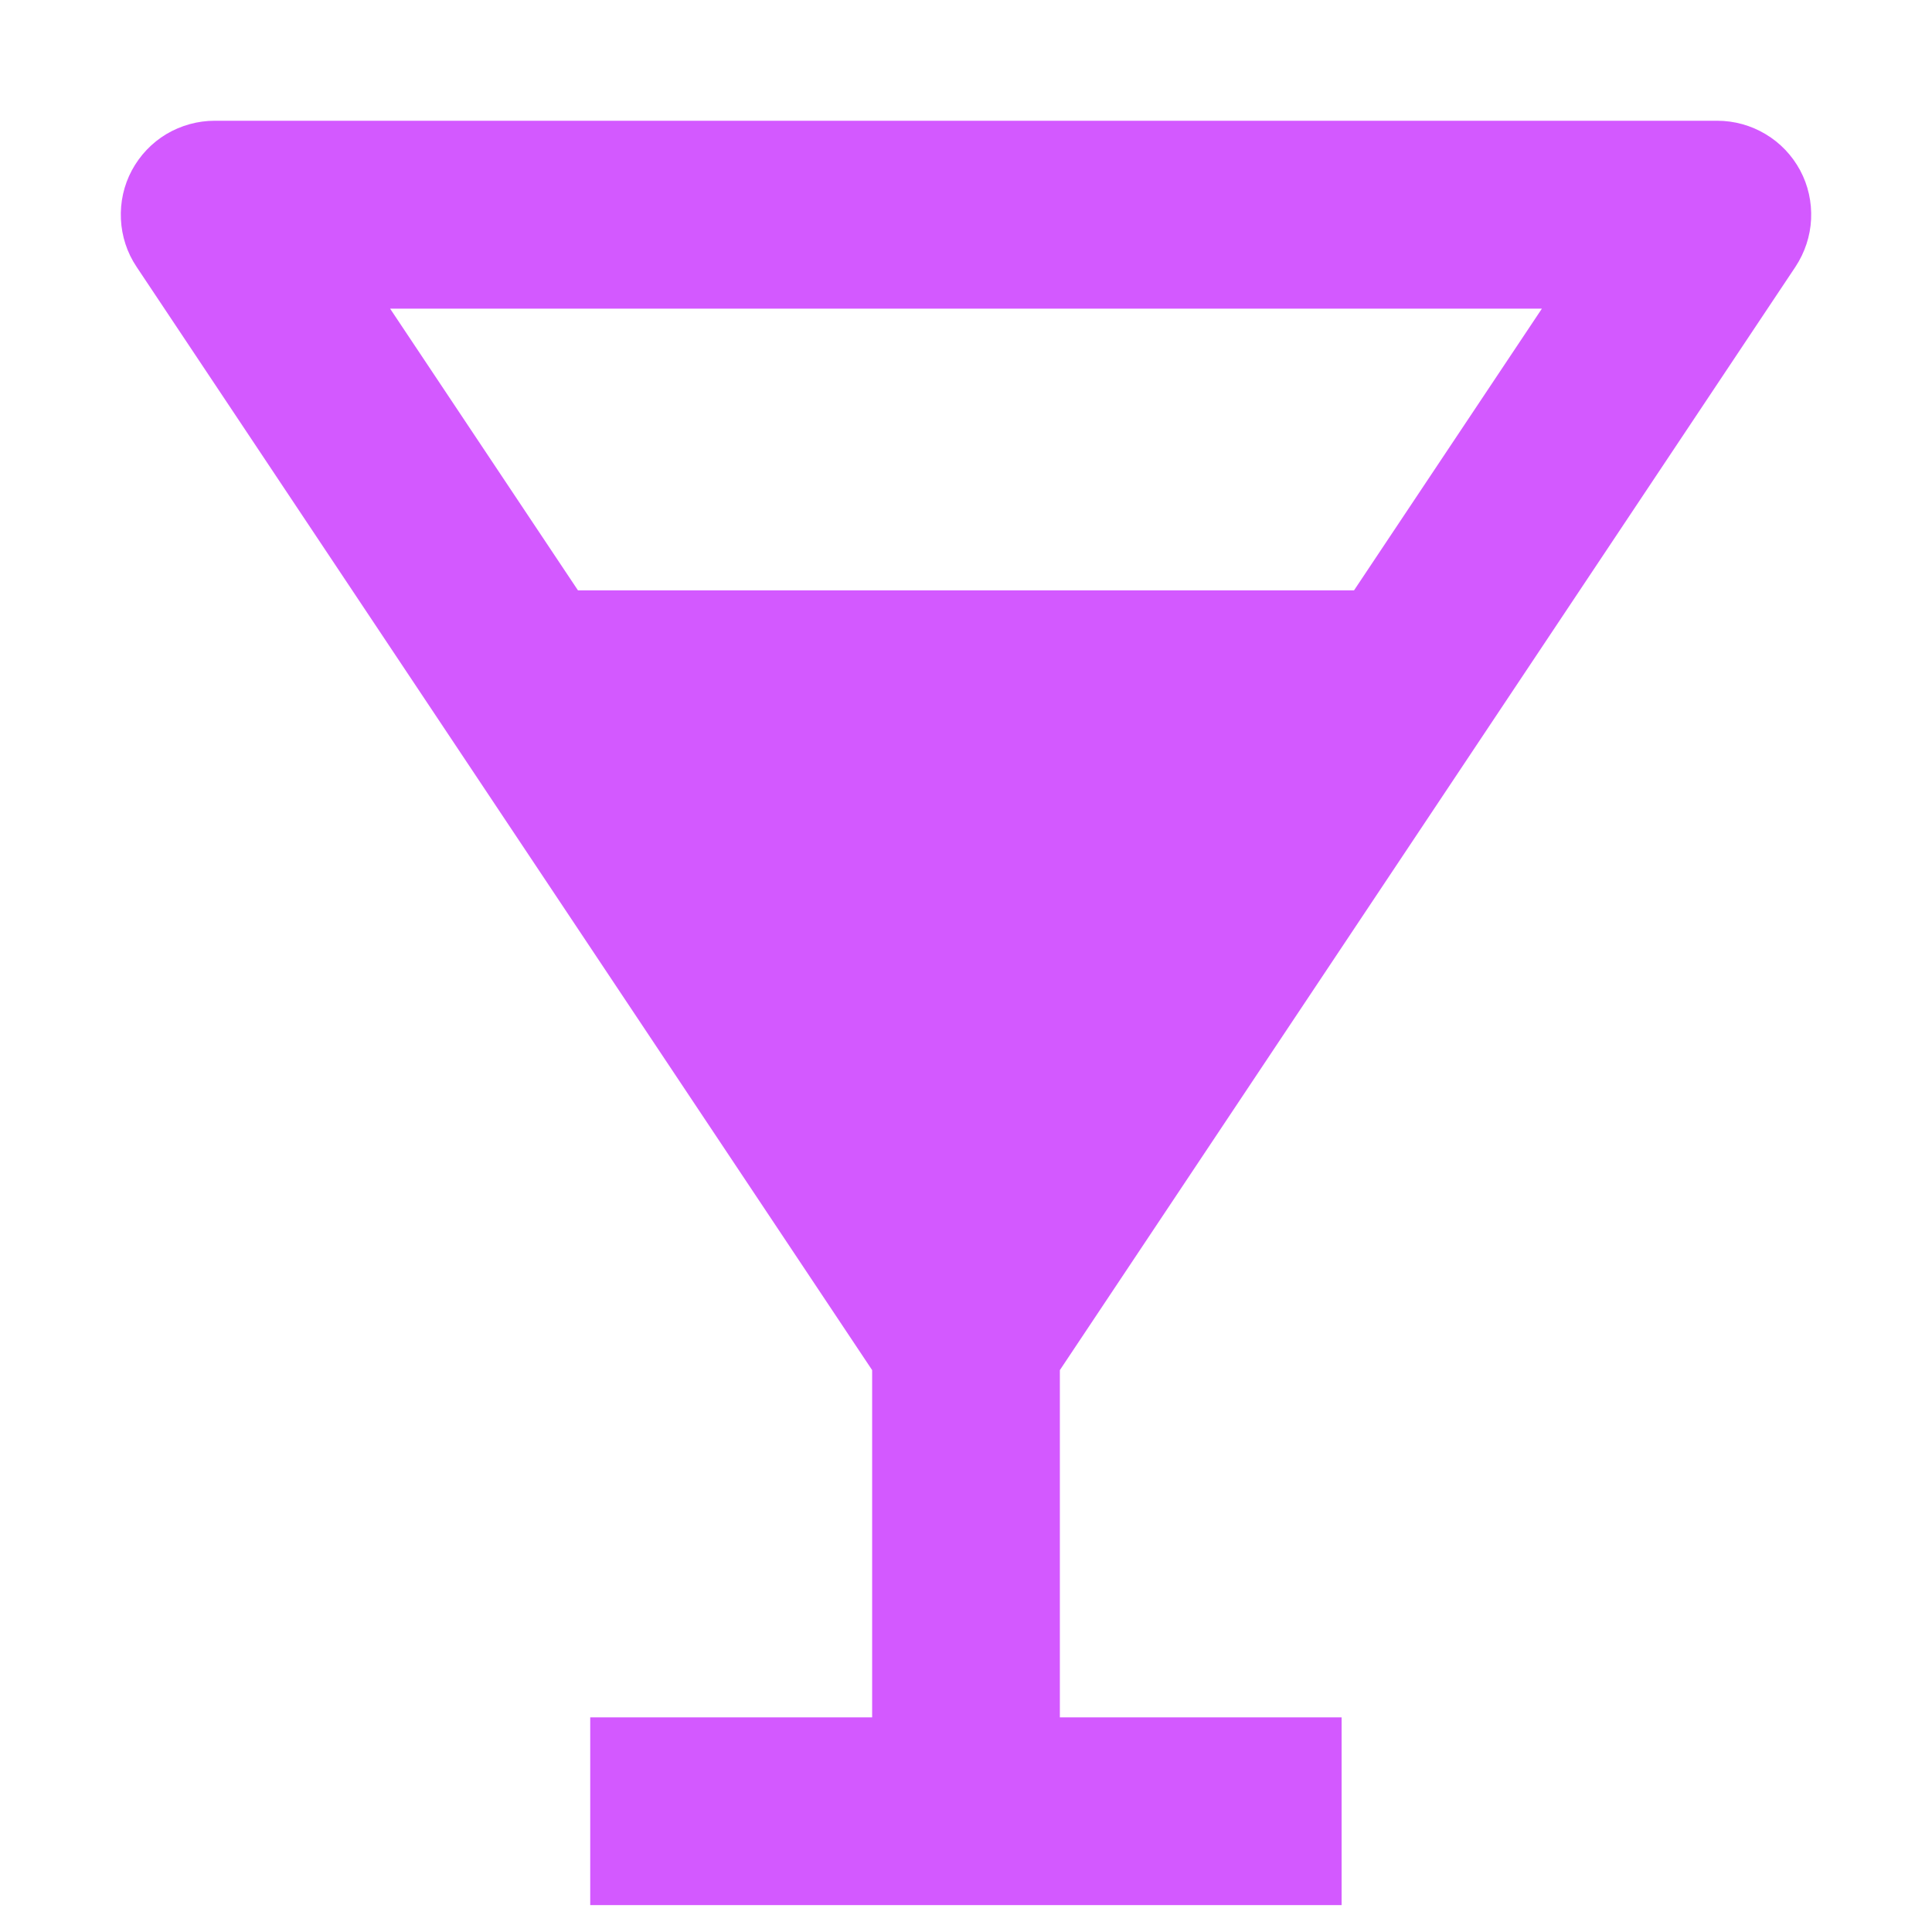 <svg width="12" height="12" viewBox="0 0 12 12" fill="none" xmlns="http://www.w3.org/2000/svg">
<path d="M11.152 1.657C11.21 1.569 11.244 1.467 11.249 1.362C11.254 1.256 11.231 1.151 11.181 1.058C11.131 0.965 11.057 0.887 10.966 0.833C10.876 0.779 10.772 0.75 10.666 0.75H1.333C1.228 0.75 1.124 0.779 1.033 0.833C0.943 0.887 0.869 0.965 0.819 1.058C0.769 1.151 0.746 1.256 0.751 1.361C0.756 1.467 0.789 1.569 0.848 1.657L5.417 8.51V10.667H3.666V11.833H8.333V10.667H6.583V8.51L11.152 1.657ZM9.577 1.917L8.41 3.667H3.59L2.423 1.917H9.578H9.577Z" fill="#D359FF"/>
</svg>
